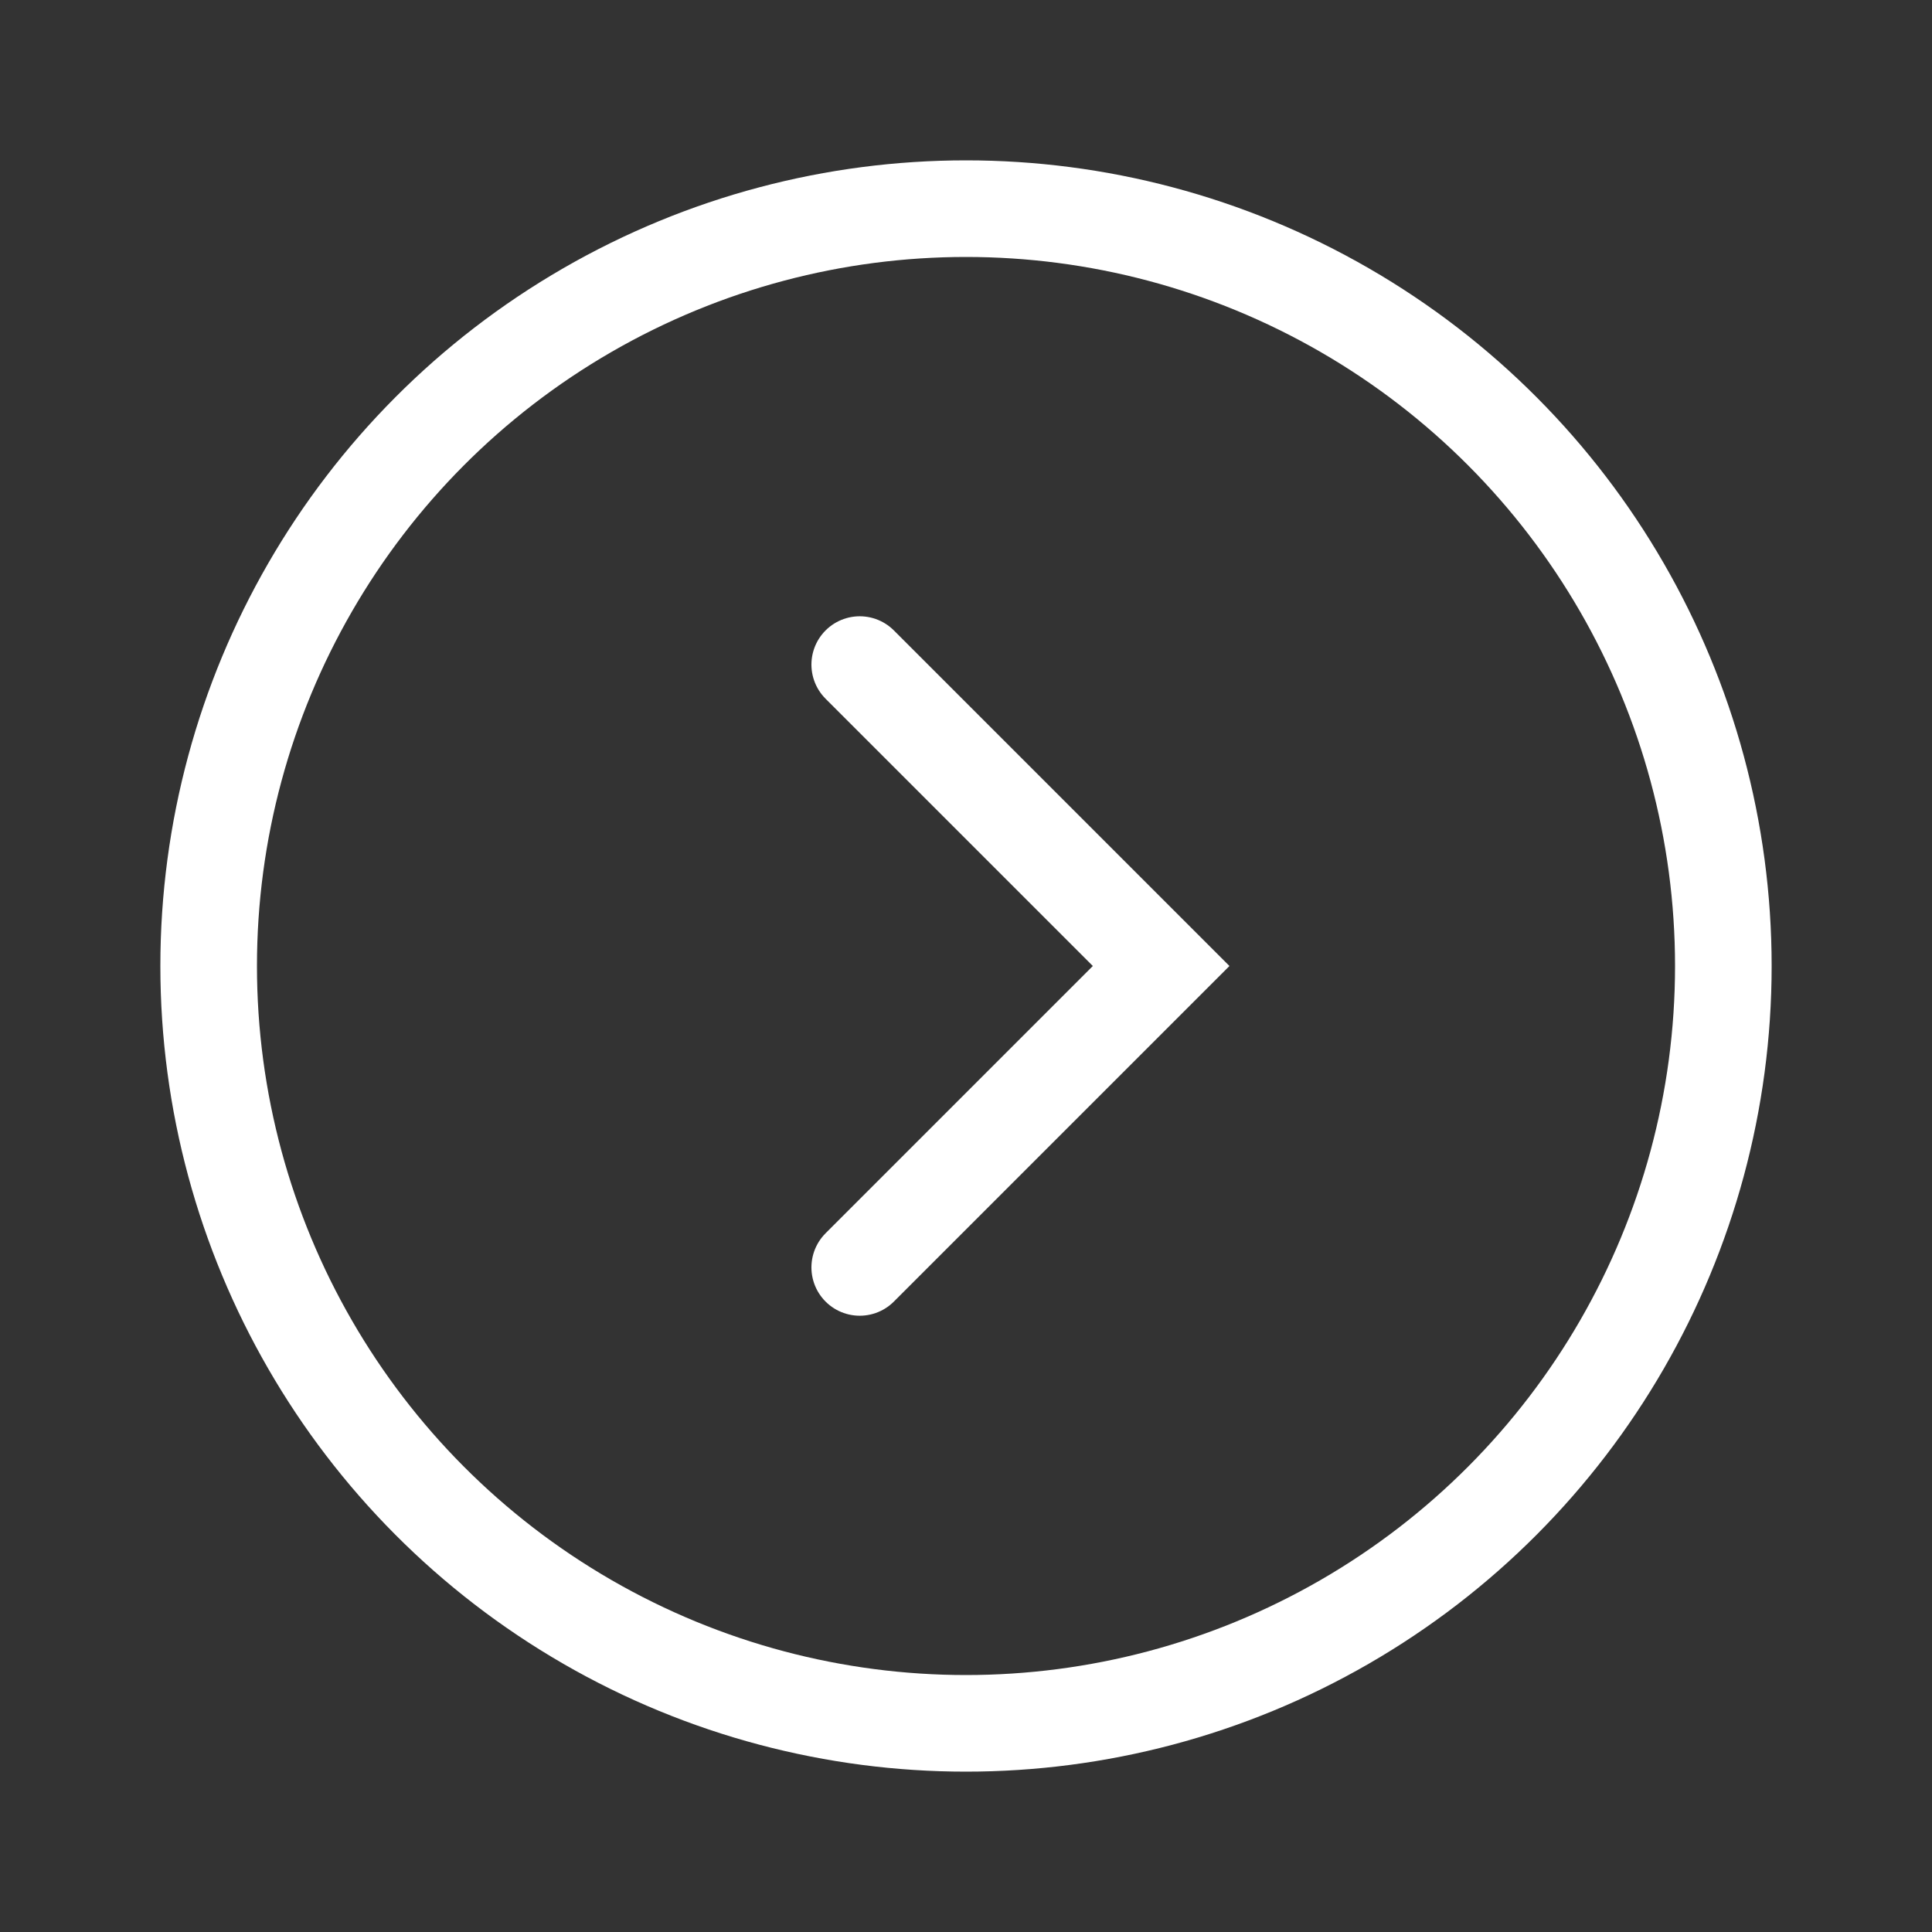 <?xml version="1.0" encoding="UTF-8"?>
<svg id="Ebene_1" xmlns="http://www.w3.org/2000/svg" viewBox="0 0 1000 1000">
  <rect x="0" y="0" width="1000" height="1000" fill="#333333" stroke="none"/>
  <polyline points="444.992 656.016 601.008 500 444.992 343.984" fill="none" stroke="#fff" stroke-linecap="round" stroke-miterlimit="10" stroke-width="50"/>
  <circle cx="500" cy="500" r="391.999" fill="none" stroke="#fff" stroke-linecap="round" stroke-miterlimit="10" stroke-width="50"/>
</svg>